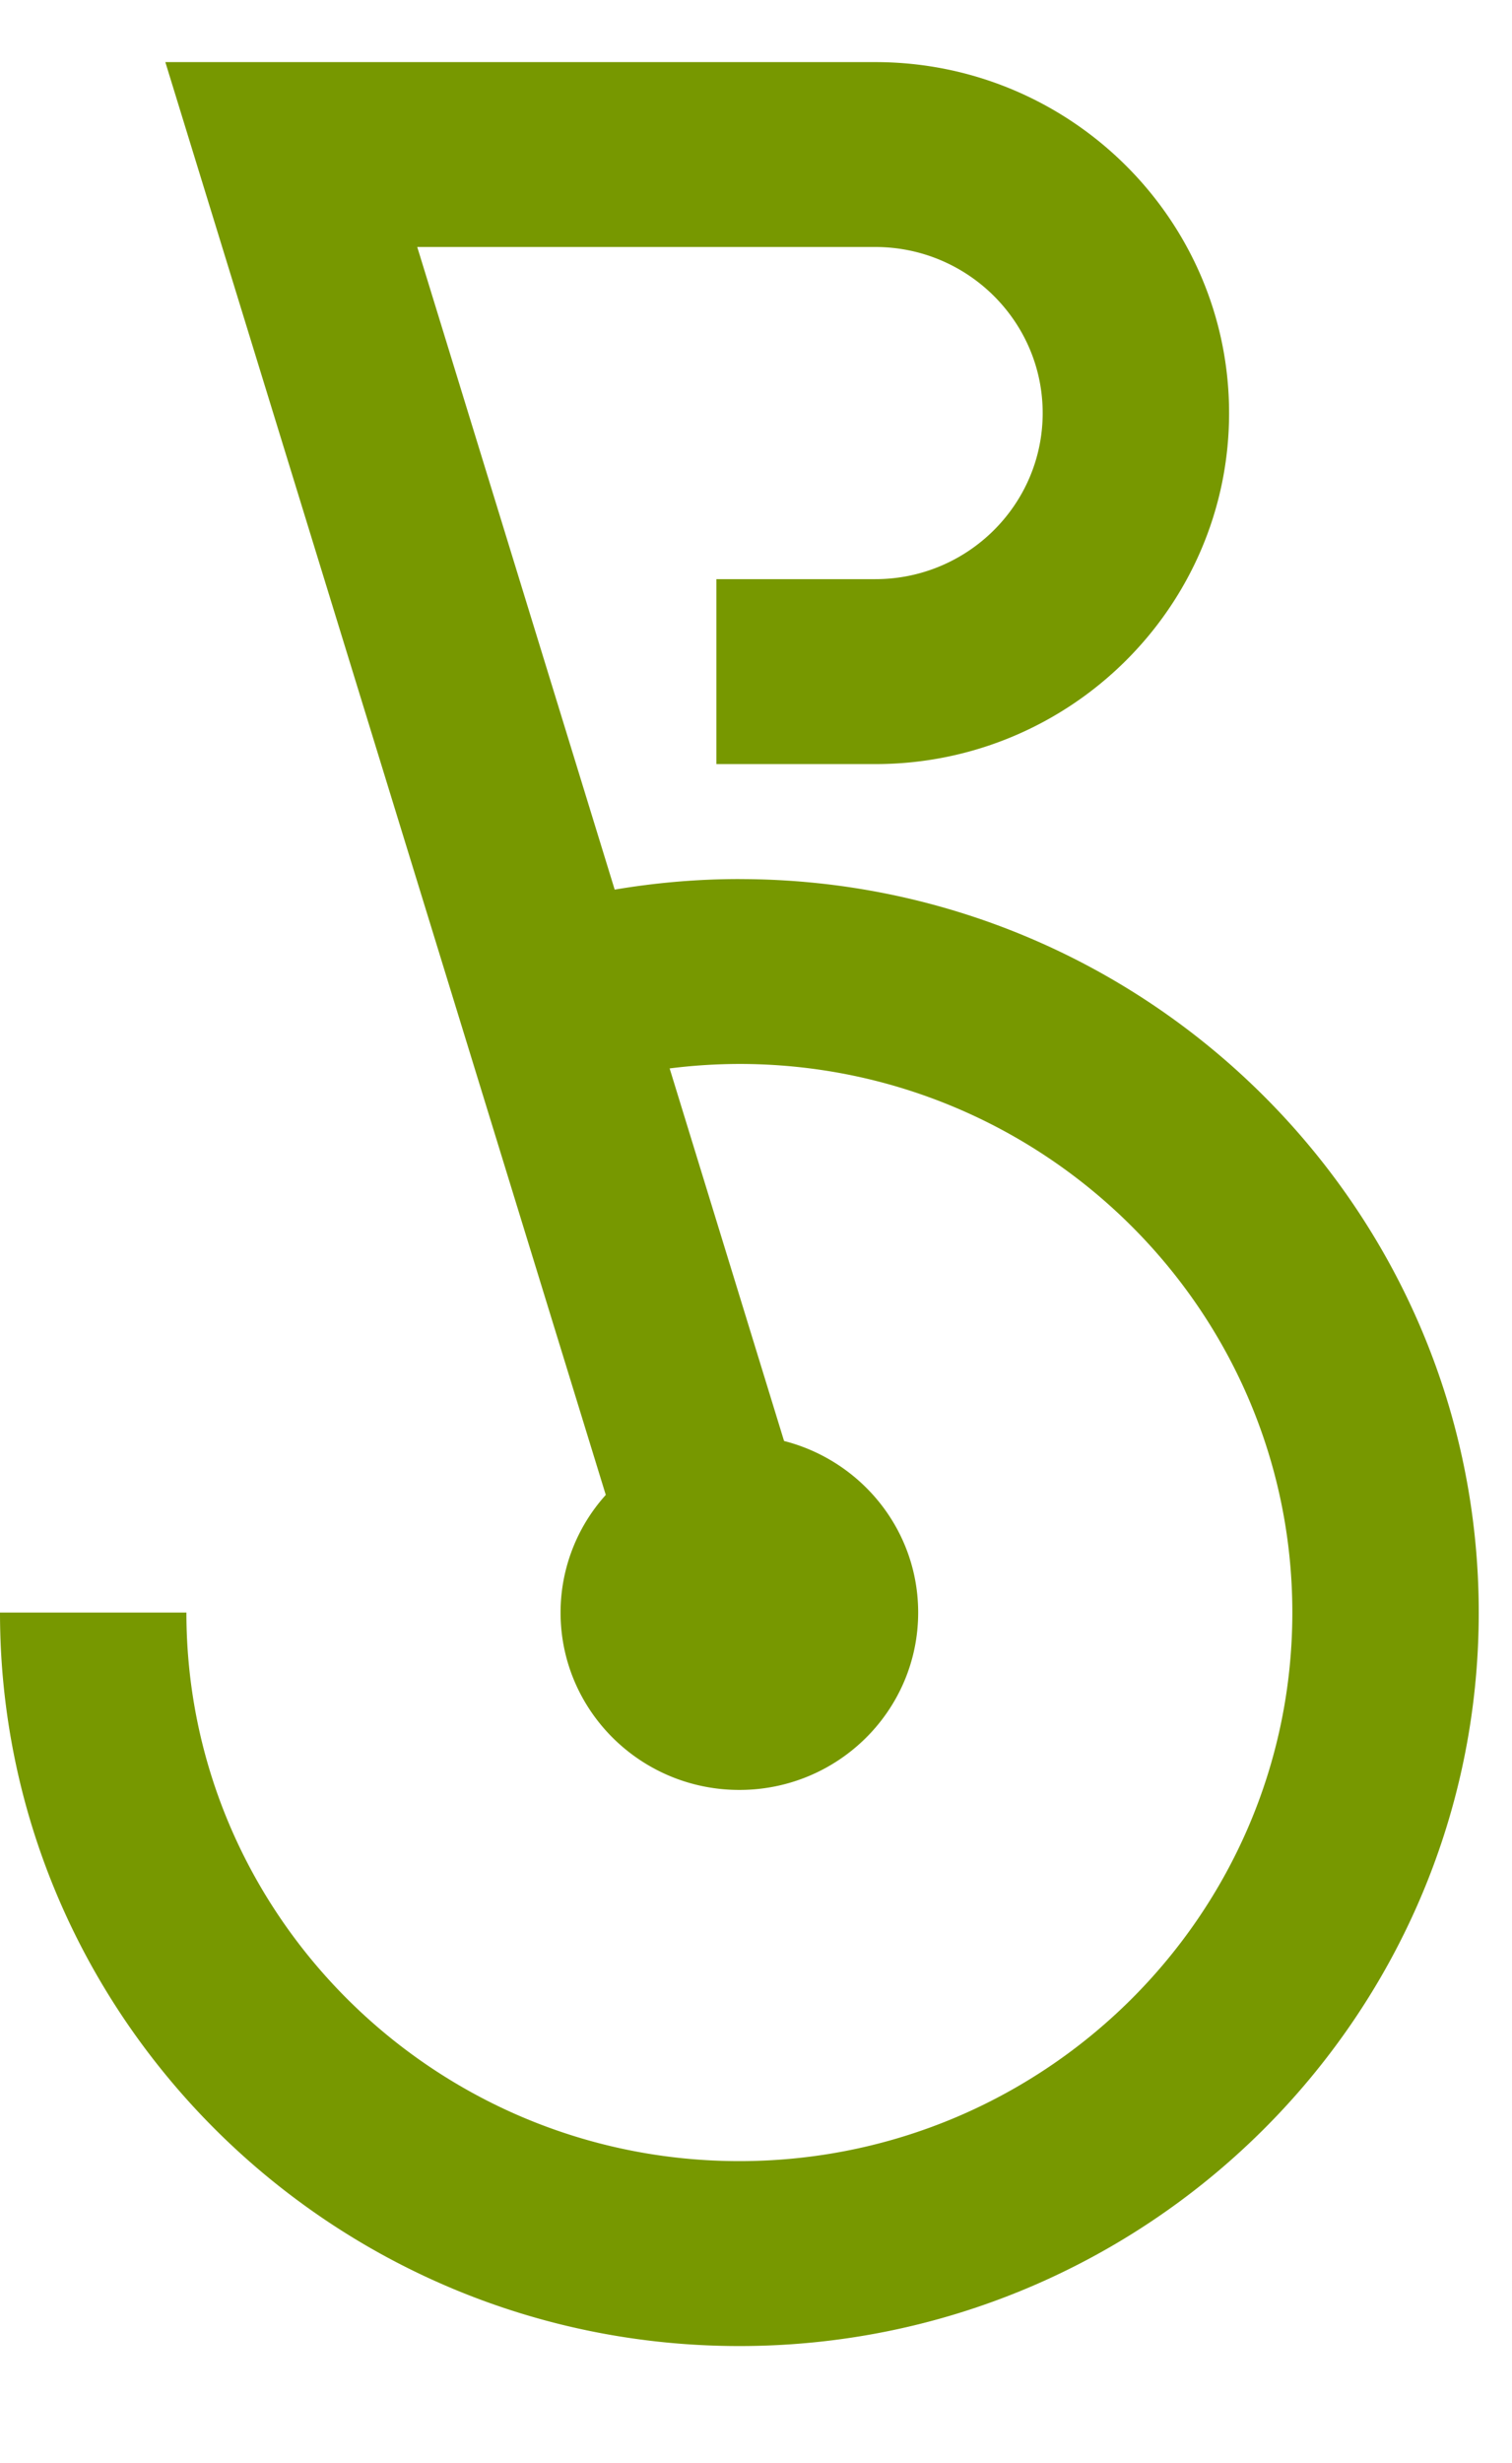 <svg width="43" height="70" viewBox="0 0 43 70" xmlns="http://www.w3.org/2000/svg">
    <path d="M21.027 24.985c-1.2 0-2.383.104-3.546.3L11.866 7.02h13.026c2.626 0 4.761 2.118 4.761 4.72 0 2.604-2.135 4.721-4.76 4.721h-4.52v5.256h4.52c5.547 0 10.061-4.476 10.061-9.977 0-5.5-4.514-9.975-10.062-9.975H4.702l12.526 40.724a4.993 4.993 0 0 0-1.286 3.343c0 2.785 2.277 5.042 5.085 5.042s5.085-2.257 5.085-5.042c0-2.348-1.621-4.316-3.814-4.876l-3.254-10.589a16.01 16.01 0 0 1 1.983-.127c8.672 0 15.726 6.995 15.726 15.592 0 8.598-7.054 15.592-15.726 15.592S5.301 54.43 5.301 45.832H0C0 57.328 9.433 66.68 21.027 66.68c11.595 0 21.027-9.351 21.027-20.847 0-11.495-9.432-20.847-21.027-20.847" fill="#779800" fill-rule="evenodd"/>
</svg>
